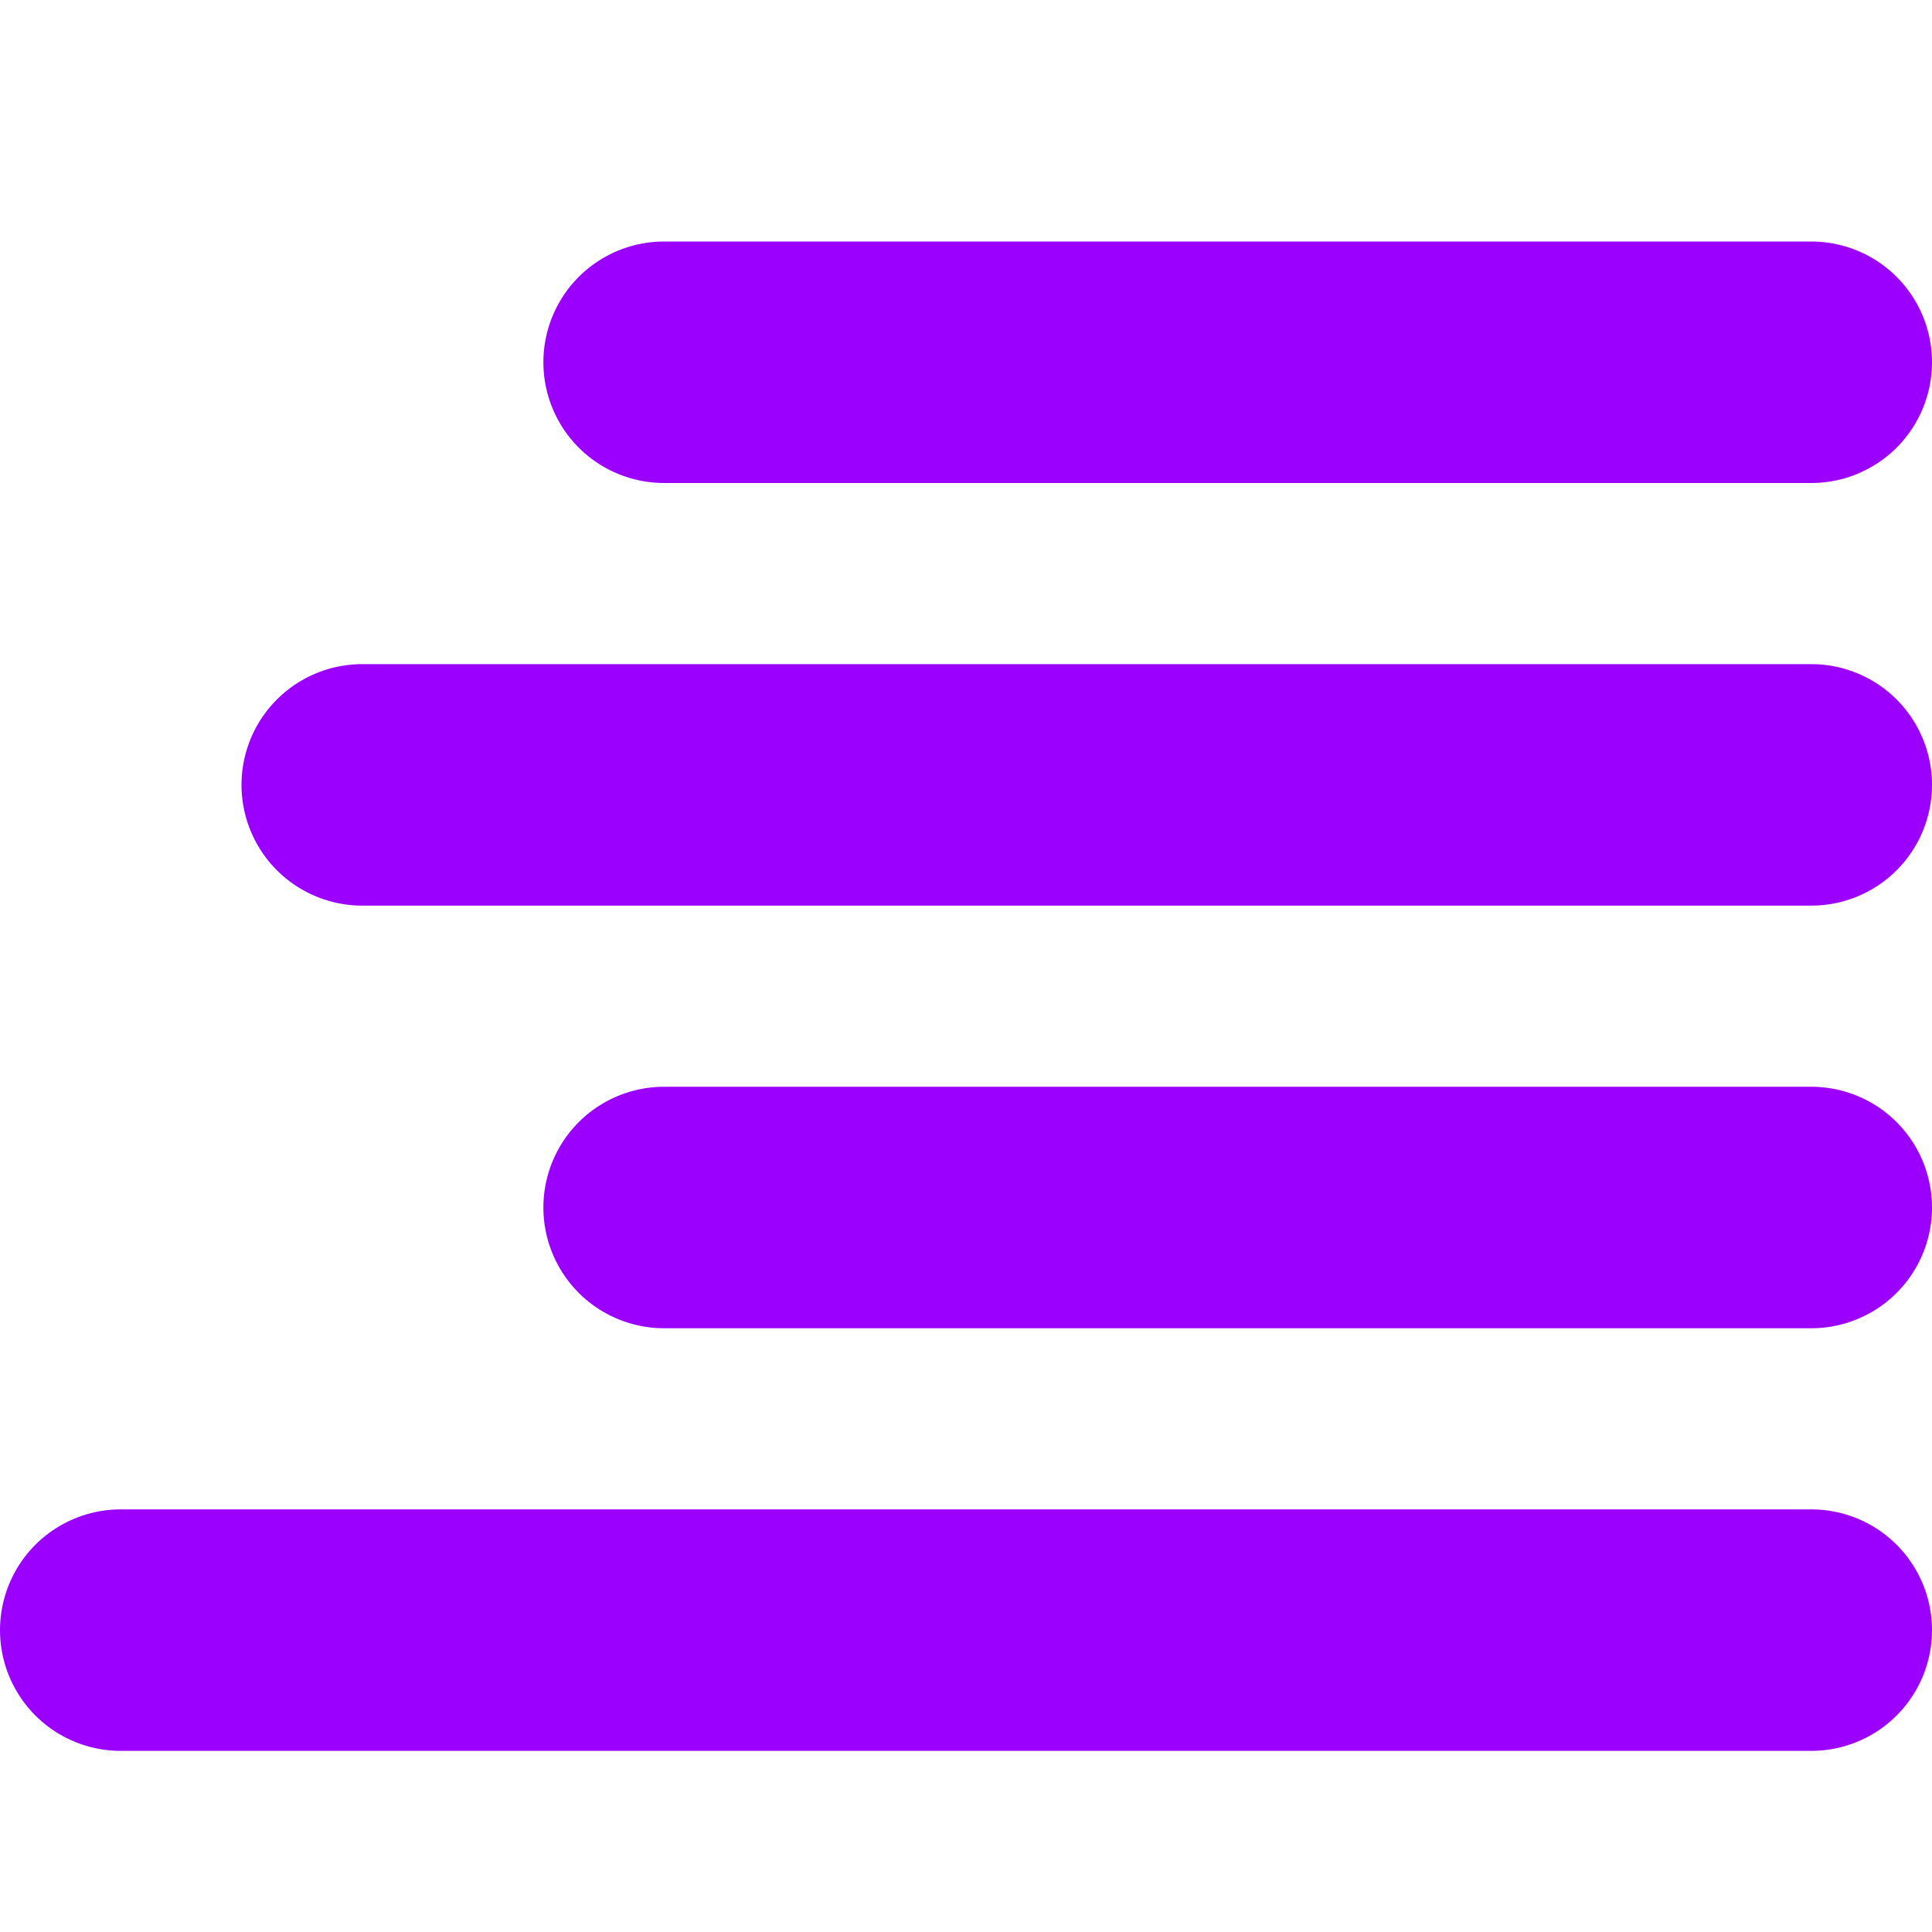 <svg width="32" height="32" viewBox="0 0 32 32" fill="none" xmlns="http://www.w3.org/2000/svg">
<path d="M11 6L30 6" stroke="#9B00FF" stroke-width="4" stroke-linecap="round"/>
<path d="M6 13L30 13" stroke="#9B00FF" stroke-width="4" stroke-linecap="round"/>
<path d="M11 20L30 20" stroke="#9B00FF" stroke-width="4" stroke-linecap="round"/>
<path d="M2 27L30 27" stroke="#9B00FF" stroke-width="4" stroke-linecap="round"/>
</svg>
